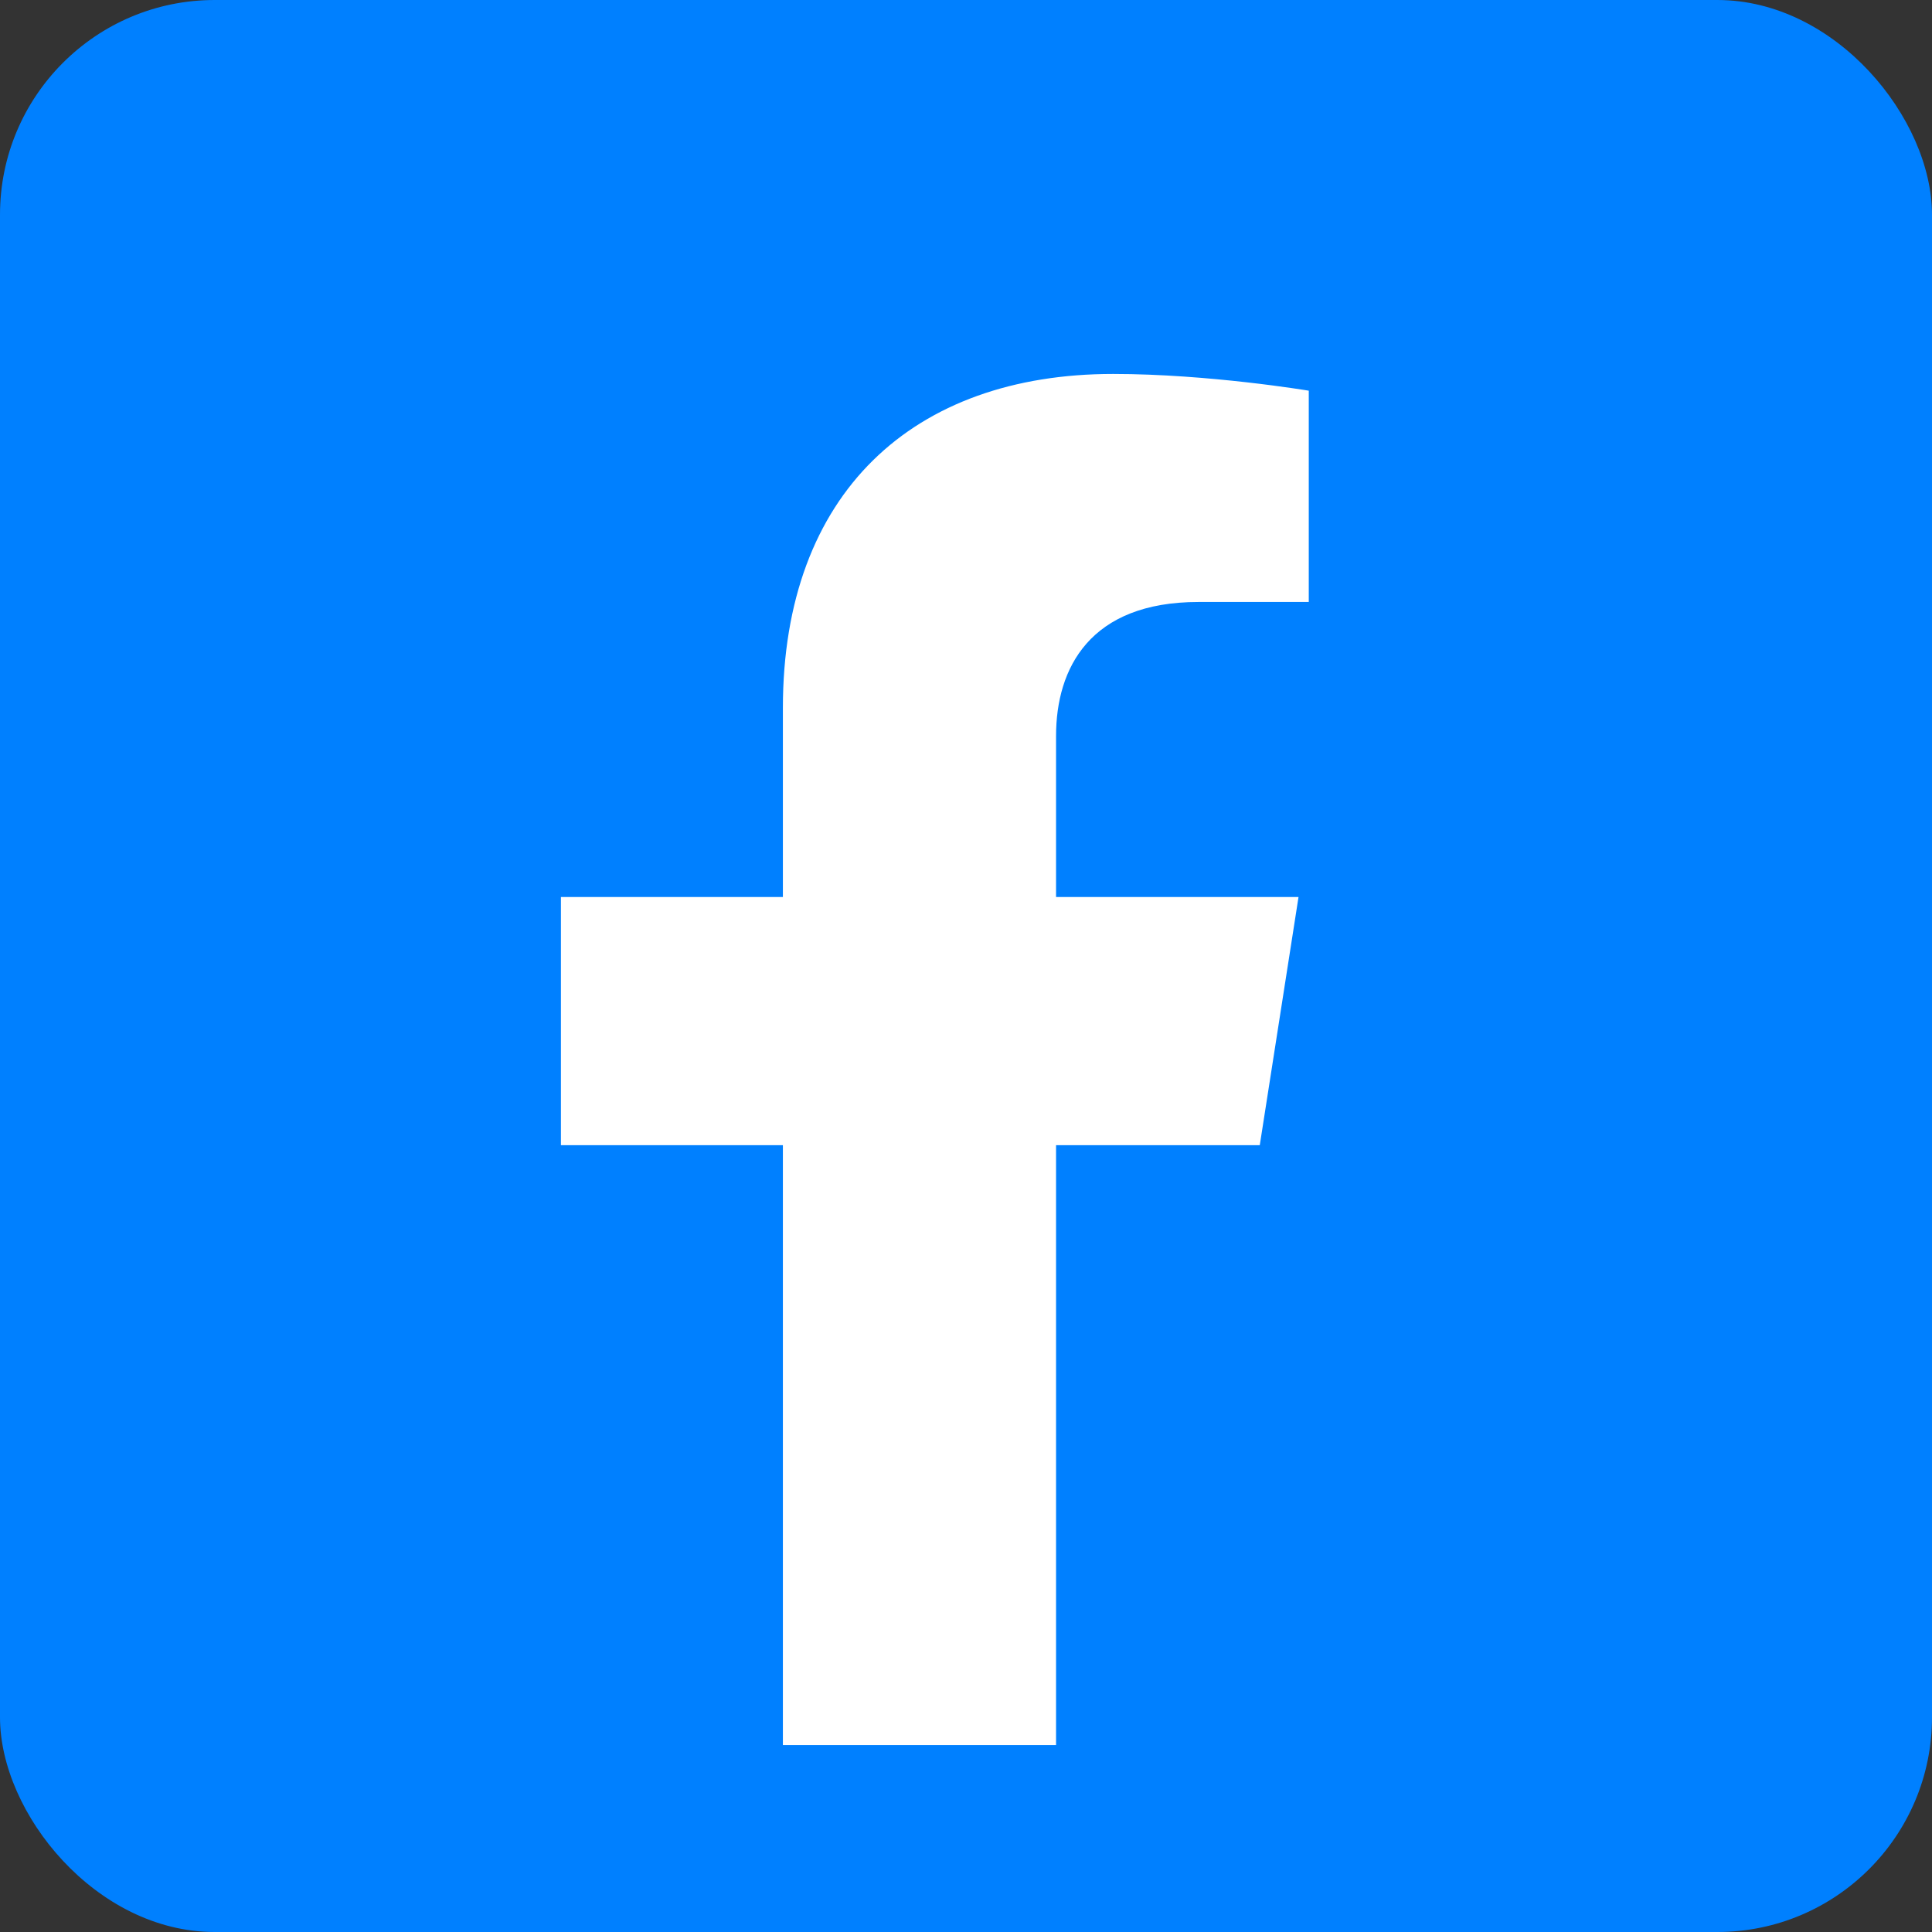 <svg xmlns="http://www.w3.org/2000/svg" width="36px" height="36px" viewBox="0 0 36 36" fill="none" aria-hidden="true"><rect x="0" y="0" width="36" height="36" fill="#333333" stroke="none"/><defs><linearGradient class="cerosgradient" data-cerosgradient="true" id="CerosGradient_idd8959ee9f" gradientUnits="userSpaceOnUse" x1="50%" y1="100%" x2="50%" y2="0%"><stop offset="0%" stop-color="#d1d1d1"/><stop offset="100%" stop-color="#d1d1d1"/></linearGradient><linearGradient/></defs>
<rect width="36" height="36" rx="4" fill="#0080FF"/>
<path d="M14.588 21.339V32.516H19.678V21.339H23.474L24.196 16.715H19.678V13.714C19.678 12.45 20.309 11.217 22.333 11.217H24.387V7.28C24.387 7.28 22.523 6.968 20.741 6.968C17.02 6.968 14.588 9.182 14.588 13.191V16.715H10.452V21.339H14.588Z" fill="white"/>
</svg>